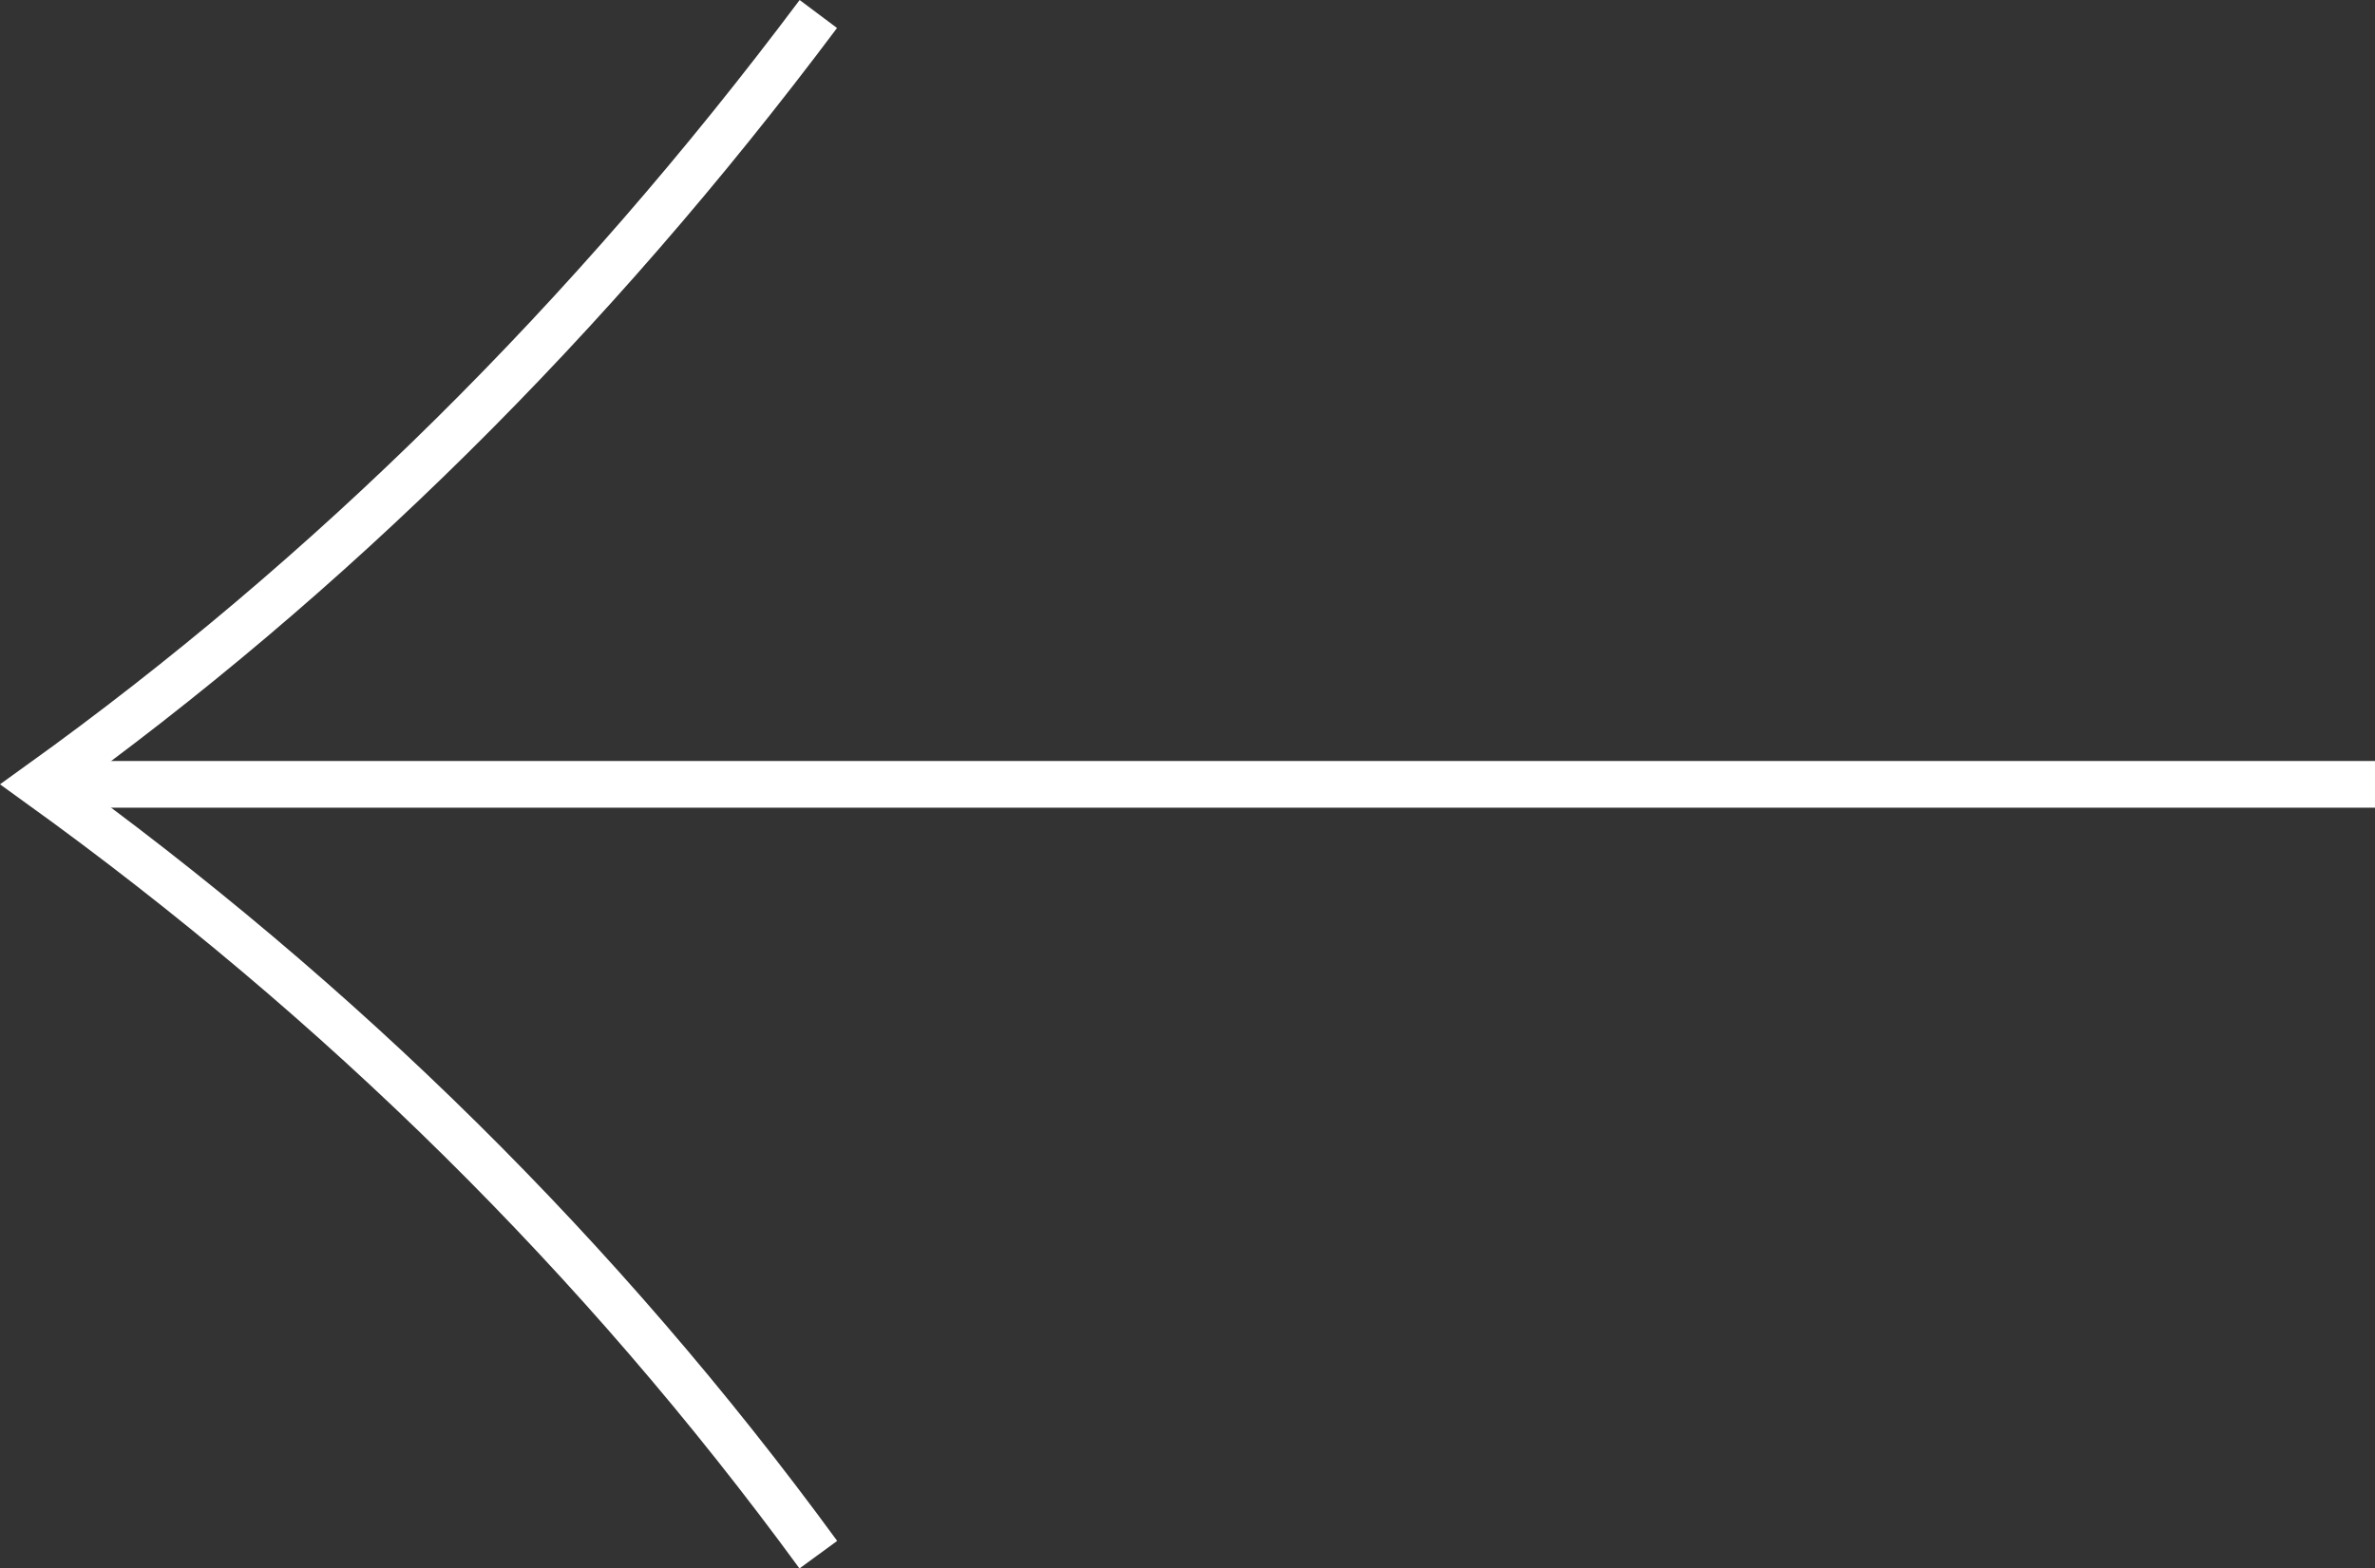 <?xml version="1.0" encoding="utf-8"?>
<!-- Generator: Adobe Illustrator 27.0.0, SVG Export Plug-In . SVG Version: 6.00 Build 0)  -->
<svg version="1.1" id="レイヤー_1" xmlns="http://www.w3.org/2000/svg" xmlns:xlink="http://www.w3.org/1999/xlink" x="0px"
	 y="0px" viewBox="0 0 50.856 33.595" style="enable-background:new 0 0 50.856 33.595;" xml:space="preserve">
<rect x="0" y="0" width="50.856" height="33.595" fill="#333333" stroke="none"/>
<style type="text/css">
	.st0{fill:none;stroke:#FFFFFF;stroke-miterlimit:10;}
</style>
<g>
	<g>
		<path class="st0" d="M17.523,0.3C12.619,6.85,7.062,12.34,0.856,16.8c6.43,4.635,12.003,10.117,16.667,16.5"/>
		<line class="st0" x1="0.856" y1="16.8" x2="50.856" y2="16.8"/>
	</g>
</g>
</svg>
